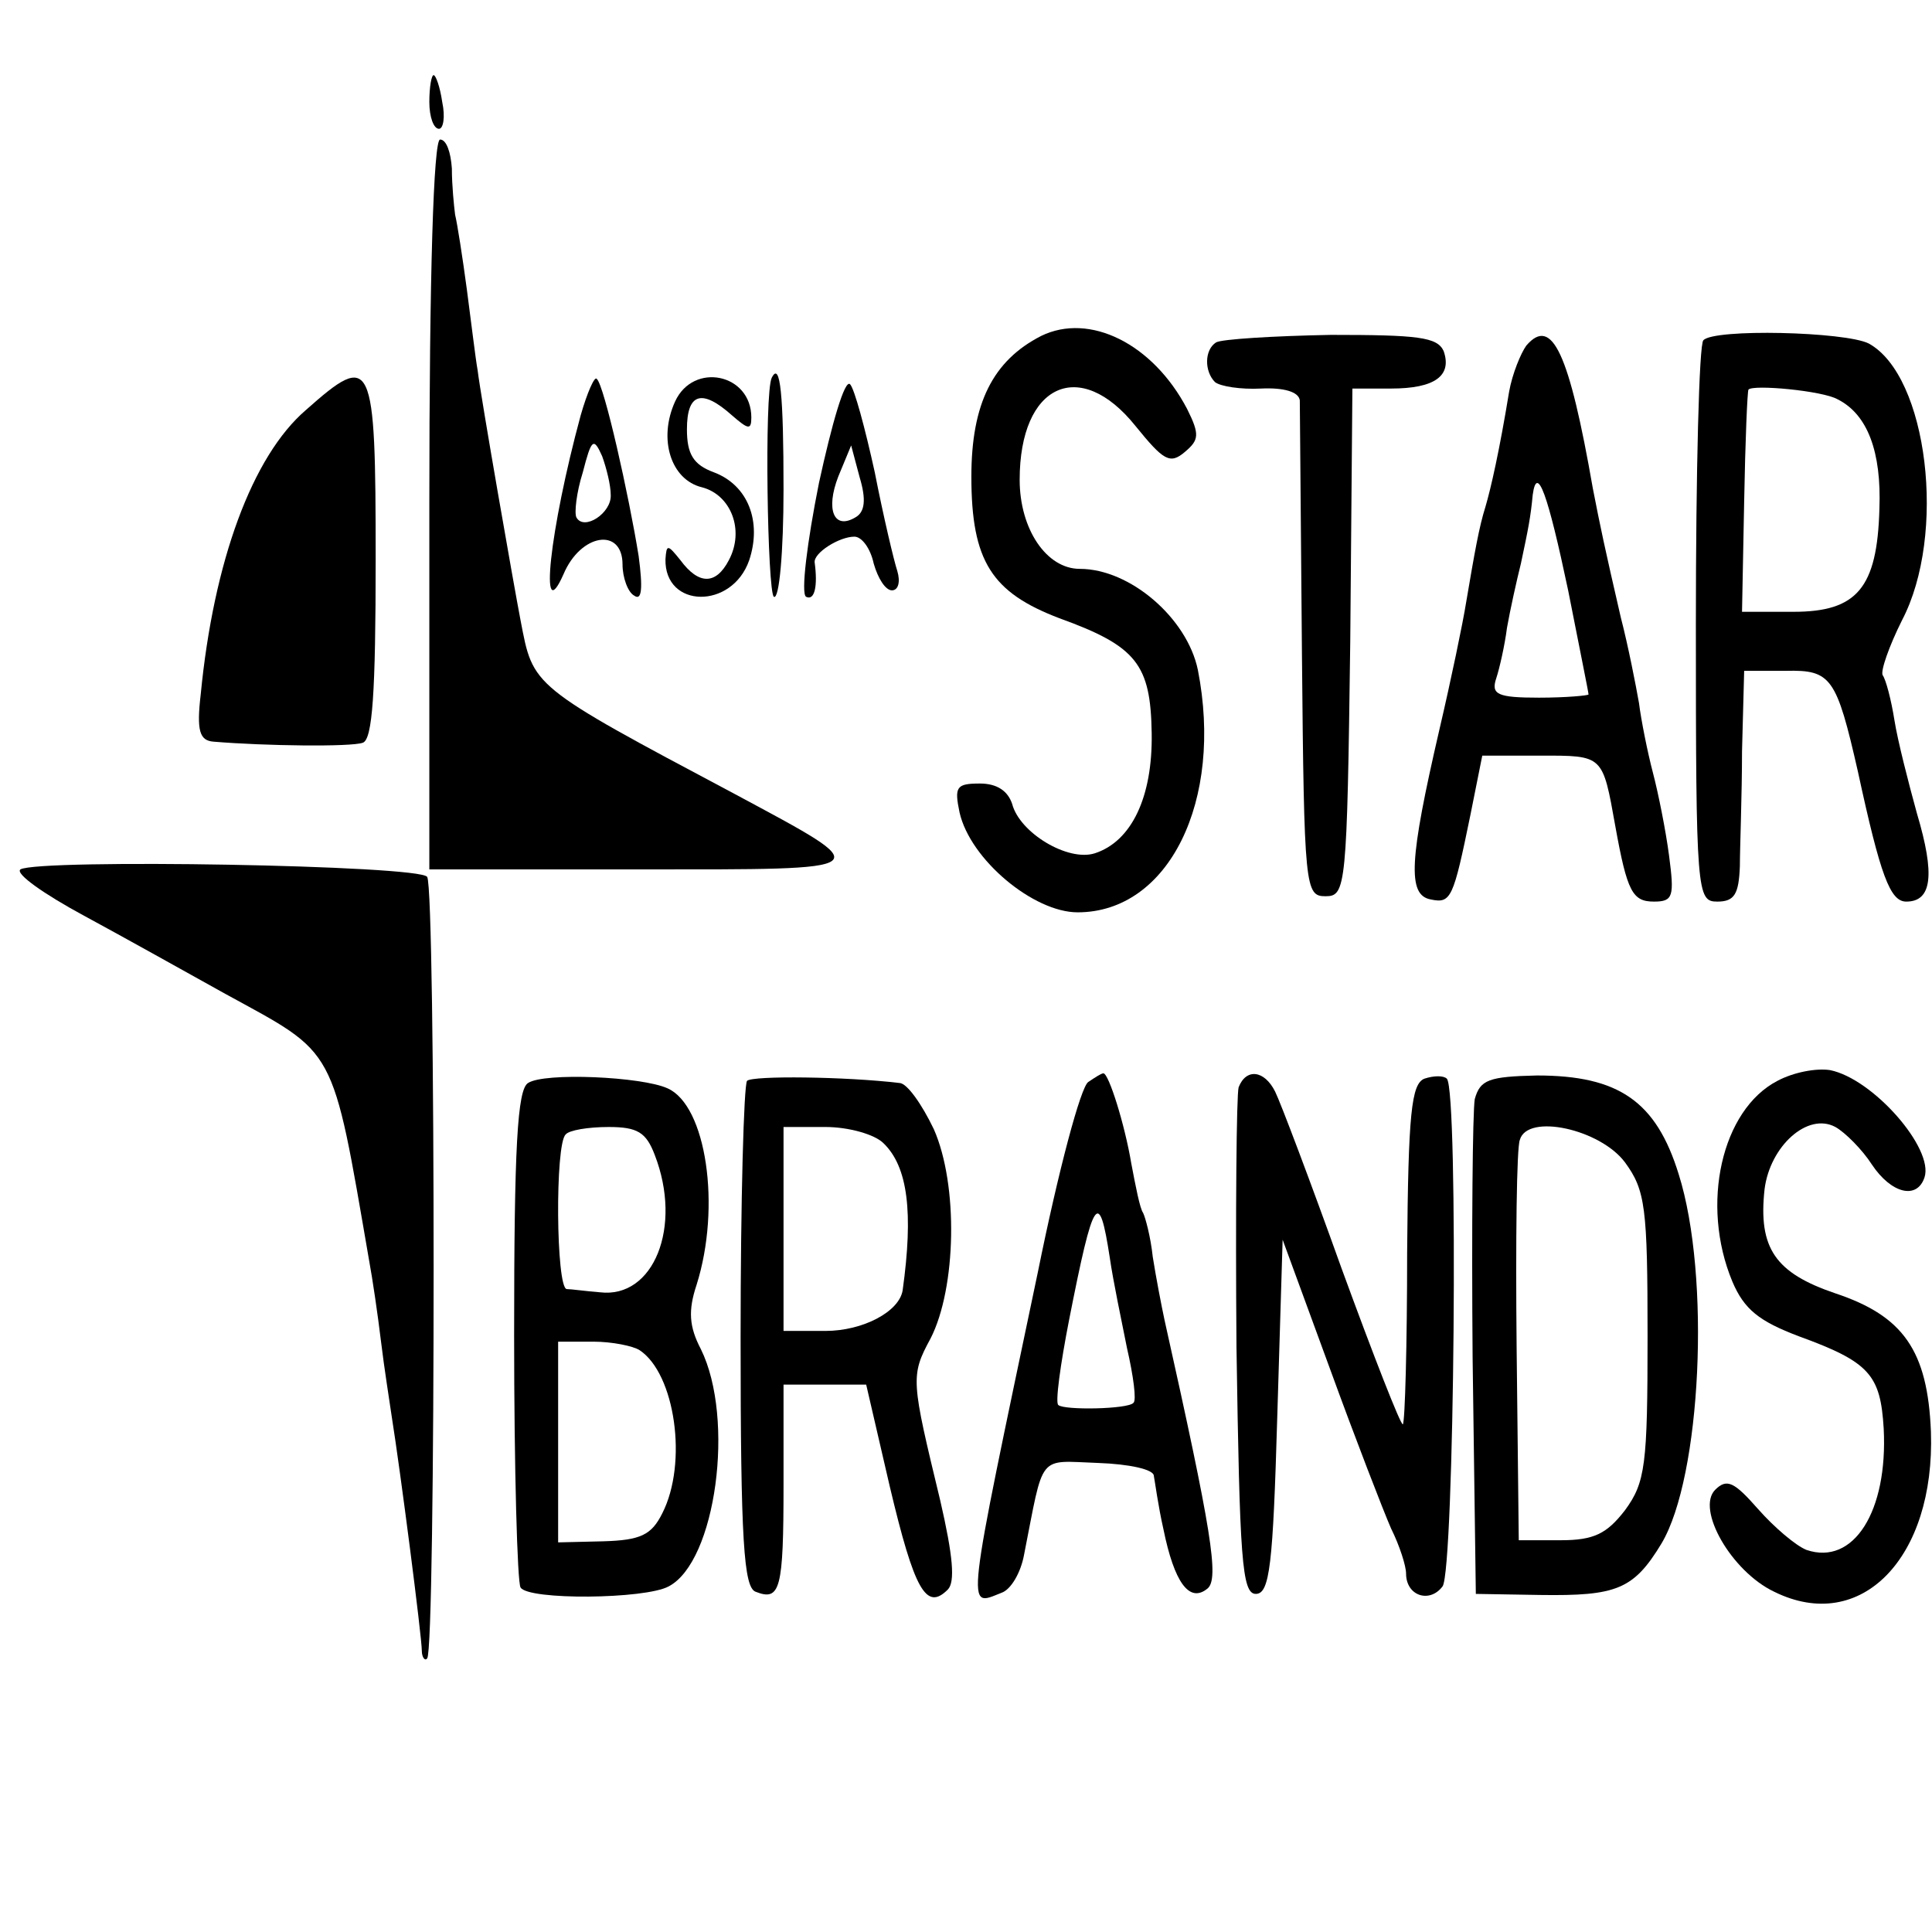 <?xml version="1.0" encoding="UTF-8" standalone="no"?> <svg xmlns="http://www.w3.org/2000/svg" width="180pt" height="180pt" viewBox="0 0 180 180" preserveAspectRatio="xMidYMid meet">  <g transform="translate(0,180) scale(0.1,-0.1)" fill="#000000" stroke="none"> <path d="M400 1705 c0 -14 4 -25 9 -25 4 0 6 11 3 25 -2 14 -6 25 -8 25 -2 0 -4 -11 -4 -25z"></path> <path d="M400 1330 l0 -340 197 0 c224 0 222 -2 88 70 -192 102 -188 100 -200 162 -6 31 -37 208 -40 233 -2 11 -6 45 -10 75 -4 30 -9 62 -11 70 -1 8 -3 27 -3 43 -1 15 -5 27 -11 27 -6 0 -10 -124 -10 -340z"></path> <path d="M970 1487 c-45 -23 -65 -63 -65 -131 0 -79 19 -108 82 -132 72 -26 85 -43 86 -107 1 -60 -19 -101 -53 -112 -25 -8 -70 19 -77 46 -4 12 -14 19 -30 19 -22 0 -24 -3 -19 -27 10 -44 69 -93 110 -93 85 0 136 104 112 226 -10 48 -63 94 -110 94 -31 0 -56 37 -56 83 0 89 56 115 108 50 26 -32 32 -36 46 -24 13 11 14 16 2 40 -32 61 -91 90 -136 68z"></path> <path d="M1133 1481 c-11 -7 -11 -27 -1 -37 5 -4 24 -7 43 -6 21 1 35 -3 36 -11 0 -7 1 -113 2 -237 2 -218 3 -225 22 -225 19 0 20 8 23 237 l2 236 36 0 c41 0 57 12 49 35 -6 13 -24 15 -105 15 -54 -1 -102 -4 -107 -7z"></path> <path d="M1422 1478 c-5 -7 -13 -26 -16 -43 -9 -55 -17 -90 -22 -107 -6 -19 -10 -42 -18 -89 -3 -19 -14 -72 -25 -119 -28 -121 -30 -154 -8 -158 19 -4 21 1 37 79 l11 55 54 0 c59 0 58 1 70 -66 11 -61 16 -70 36 -70 18 0 19 5 14 43 -3 23 -10 58 -15 77 -5 19 -11 49 -13 65 -3 17 -10 53 -17 80 -15 65 -19 84 -26 120 -22 126 -38 161 -62 133z m39 -228 c10 -51 19 -95 19 -97 0 -1 -21 -3 -46 -3 -39 0 -45 3 -40 18 3 9 8 31 10 47 3 17 9 44 13 60 7 33 9 43 11 64 4 29 14 1 33 -89z"></path> <path d="M1587 1483 c-4 -3 -7 -123 -7 -265 0 -251 1 -258 20 -258 16 0 20 7 21 33 0 17 2 66 2 107 l2 75 39 0 c42 1 47 -6 67 -94 21 -97 30 -121 45 -121 24 0 27 25 10 82 -8 29 -18 68 -21 87 -3 19 -8 38 -11 42 -2 4 6 27 18 51 42 80 24 228 -31 258 -22 11 -144 14 -154 3z m125 -55 c28 -14 41 -49 39 -102 -2 -74 -21 -96 -80 -96 l-48 0 2 103 c1 56 3 103 4 104 4 5 69 -1 83 -9z"></path> <path d="M285 1418 c-50 -43 -86 -141 -98 -265 -4 -34 -1 -43 12 -44 48 -4 128 -5 139 -1 9 3 12 46 12 171 0 188 -3 194 -65 139z"></path> <path d="M541 1413 c-29 -107 -39 -200 -16 -148 16 38 55 44 55 9 0 -12 5 -26 11 -29 7 -5 8 7 4 37 -9 56 -32 159 -39 165 -2 3 -9 -13 -15 -34z m28 -74 c1 -17 -25 -34 -32 -21 -2 4 0 23 6 42 8 31 10 33 18 15 4 -11 8 -27 8 -36z"></path> <path d="M629 1426 c-16 -35 -4 -73 25 -80 27 -7 40 -40 25 -68 -12 -23 -28 -23 -45 0 -12 15 -13 15 -14 1 -1 -46 62 -47 78 -1 12 36 -1 70 -33 82 -19 7 -25 17 -25 40 0 34 14 38 42 13 15 -13 18 -14 18 -2 0 41 -54 52 -71 15z"></path> <path d="M719 1448 c-7 -14 -4 -200 2 -204 5 -3 9 42 9 100 0 88 -3 120 -11 104z"></path> <path d="M763 1350 c-11 -55 -17 -103 -12 -106 8 -4 11 10 8 32 -1 9 23 24 37 24 7 0 15 -11 18 -25 4 -14 11 -25 17 -25 6 0 8 8 5 18 -3 9 -13 51 -21 92 -9 41 -19 78 -23 82 -5 5 -17 -37 -29 -92z m34 -32 c-20 -12 -28 7 -16 38 l12 29 8 -30 c6 -20 5 -32 -4 -37z"></path> <path d="M19 990 c-5 -4 22 -23 59 -43 37 -20 96 -53 132 -73 104 -57 99 -46 134 -249 3 -16 8 -50 11 -75 3 -25 8 -56 10 -70 8 -50 28 -205 28 -218 0 -6 3 -10 5 -7 8 8 8 715 0 728 -6 11 -362 17 -379 7z"></path> <path d="M1656 793 c-52 -27 -72 -115 -42 -187 11 -26 25 -37 62 -51 66 -24 76 -36 79 -86 4 -77 -28 -128 -72 -113 -10 4 -30 21 -45 38 -22 25 -29 29 -40 18 -18 -18 15 -76 55 -95 81 -40 150 32 146 149 -3 76 -26 108 -89 129 -56 19 -72 42 -66 97 5 40 40 72 66 58 9 -5 25 -21 34 -35 18 -27 42 -33 49 -12 9 27 -48 92 -88 100 -13 2 -34 -2 -49 -10z"></path> <path d="M492 791 c-10 -6 -13 -60 -13 -235 0 -125 3 -231 6 -235 7 -12 116 -11 138 1 44 23 62 156 30 221 -11 21 -12 36 -4 60 23 73 9 167 -27 183 -24 11 -115 15 -130 5z m118 -67 c26 -67 -1 -134 -51 -128 -13 1 -27 3 -31 3 -10 1 -11 135 -1 144 3 4 21 7 40 7 27 0 35 -5 43 -26z m-14 -182 c33 -22 45 -105 21 -152 -10 -20 -20 -25 -55 -26 l-42 -1 0 93 0 94 33 0 c17 0 37 -4 43 -8z"></path> <path d="M696 793 c-3 -4 -6 -111 -6 -239 0 -190 3 -233 14 -237 23 -9 26 2 26 100 l0 93 38 0 39 0 22 -95 c23 -97 34 -116 54 -96 7 7 5 31 -7 83 -27 112 -28 116 -9 151 24 47 26 143 3 195 -11 23 -25 43 -32 43 -50 6 -137 7 -142 2z m127 -58 c23 -22 28 -65 18 -137 -3 -20 -37 -38 -72 -38 l-39 0 0 95 0 95 39 0 c22 0 46 -7 54 -15z"></path> <path d="M1014 792 c-7 -4 -28 -83 -47 -177 -68 -324 -67 -312 -34 -299 9 3 18 19 21 35 19 96 12 88 69 86 29 -1 52 -6 52 -12 1 -5 4 -28 9 -50 10 -49 24 -69 41 -55 11 9 4 53 -40 250 -3 14 -8 40 -11 59 -2 19 -7 37 -9 41 -3 4 -7 25 -11 46 -6 36 -21 84 -26 84 -2 0 -8 -4 -14 -8z m20 -164 c3 -21 11 -59 16 -84 6 -26 9 -49 6 -51 -5 -6 -65 -7 -70 -2 -3 2 2 38 10 79 23 117 28 123 38 58z"></path> <path d="M1154 787 c-2 -7 -3 -116 -2 -242 3 -197 5 -230 18 -230 13 0 16 27 20 165 l5 165 44 -120 c24 -66 50 -133 57 -149 8 -16 14 -35 14 -42 0 -21 22 -28 34 -12 11 15 15 462 4 473 -3 3 -12 3 -21 0 -12 -5 -15 -32 -16 -162 0 -86 -2 -158 -4 -160 -2 -1 -27 63 -57 145 -29 81 -57 155 -62 165 -10 20 -27 22 -34 4z"></path> <path d="M1374 776 c-2 -12 -3 -120 -2 -241 l3 -220 60 -1 c71 -1 87 5 113 48 37 62 46 249 16 344 -21 68 -56 92 -132 92 -45 -1 -53 -4 -58 -22z m140 -59 c19 -26 21 -42 21 -162 0 -120 -2 -136 -21 -162 -17 -22 -29 -28 -60 -28 l-39 0 -2 180 c-1 99 0 186 3 193 7 25 75 10 98 -21z"></path> </g> </svg> 
